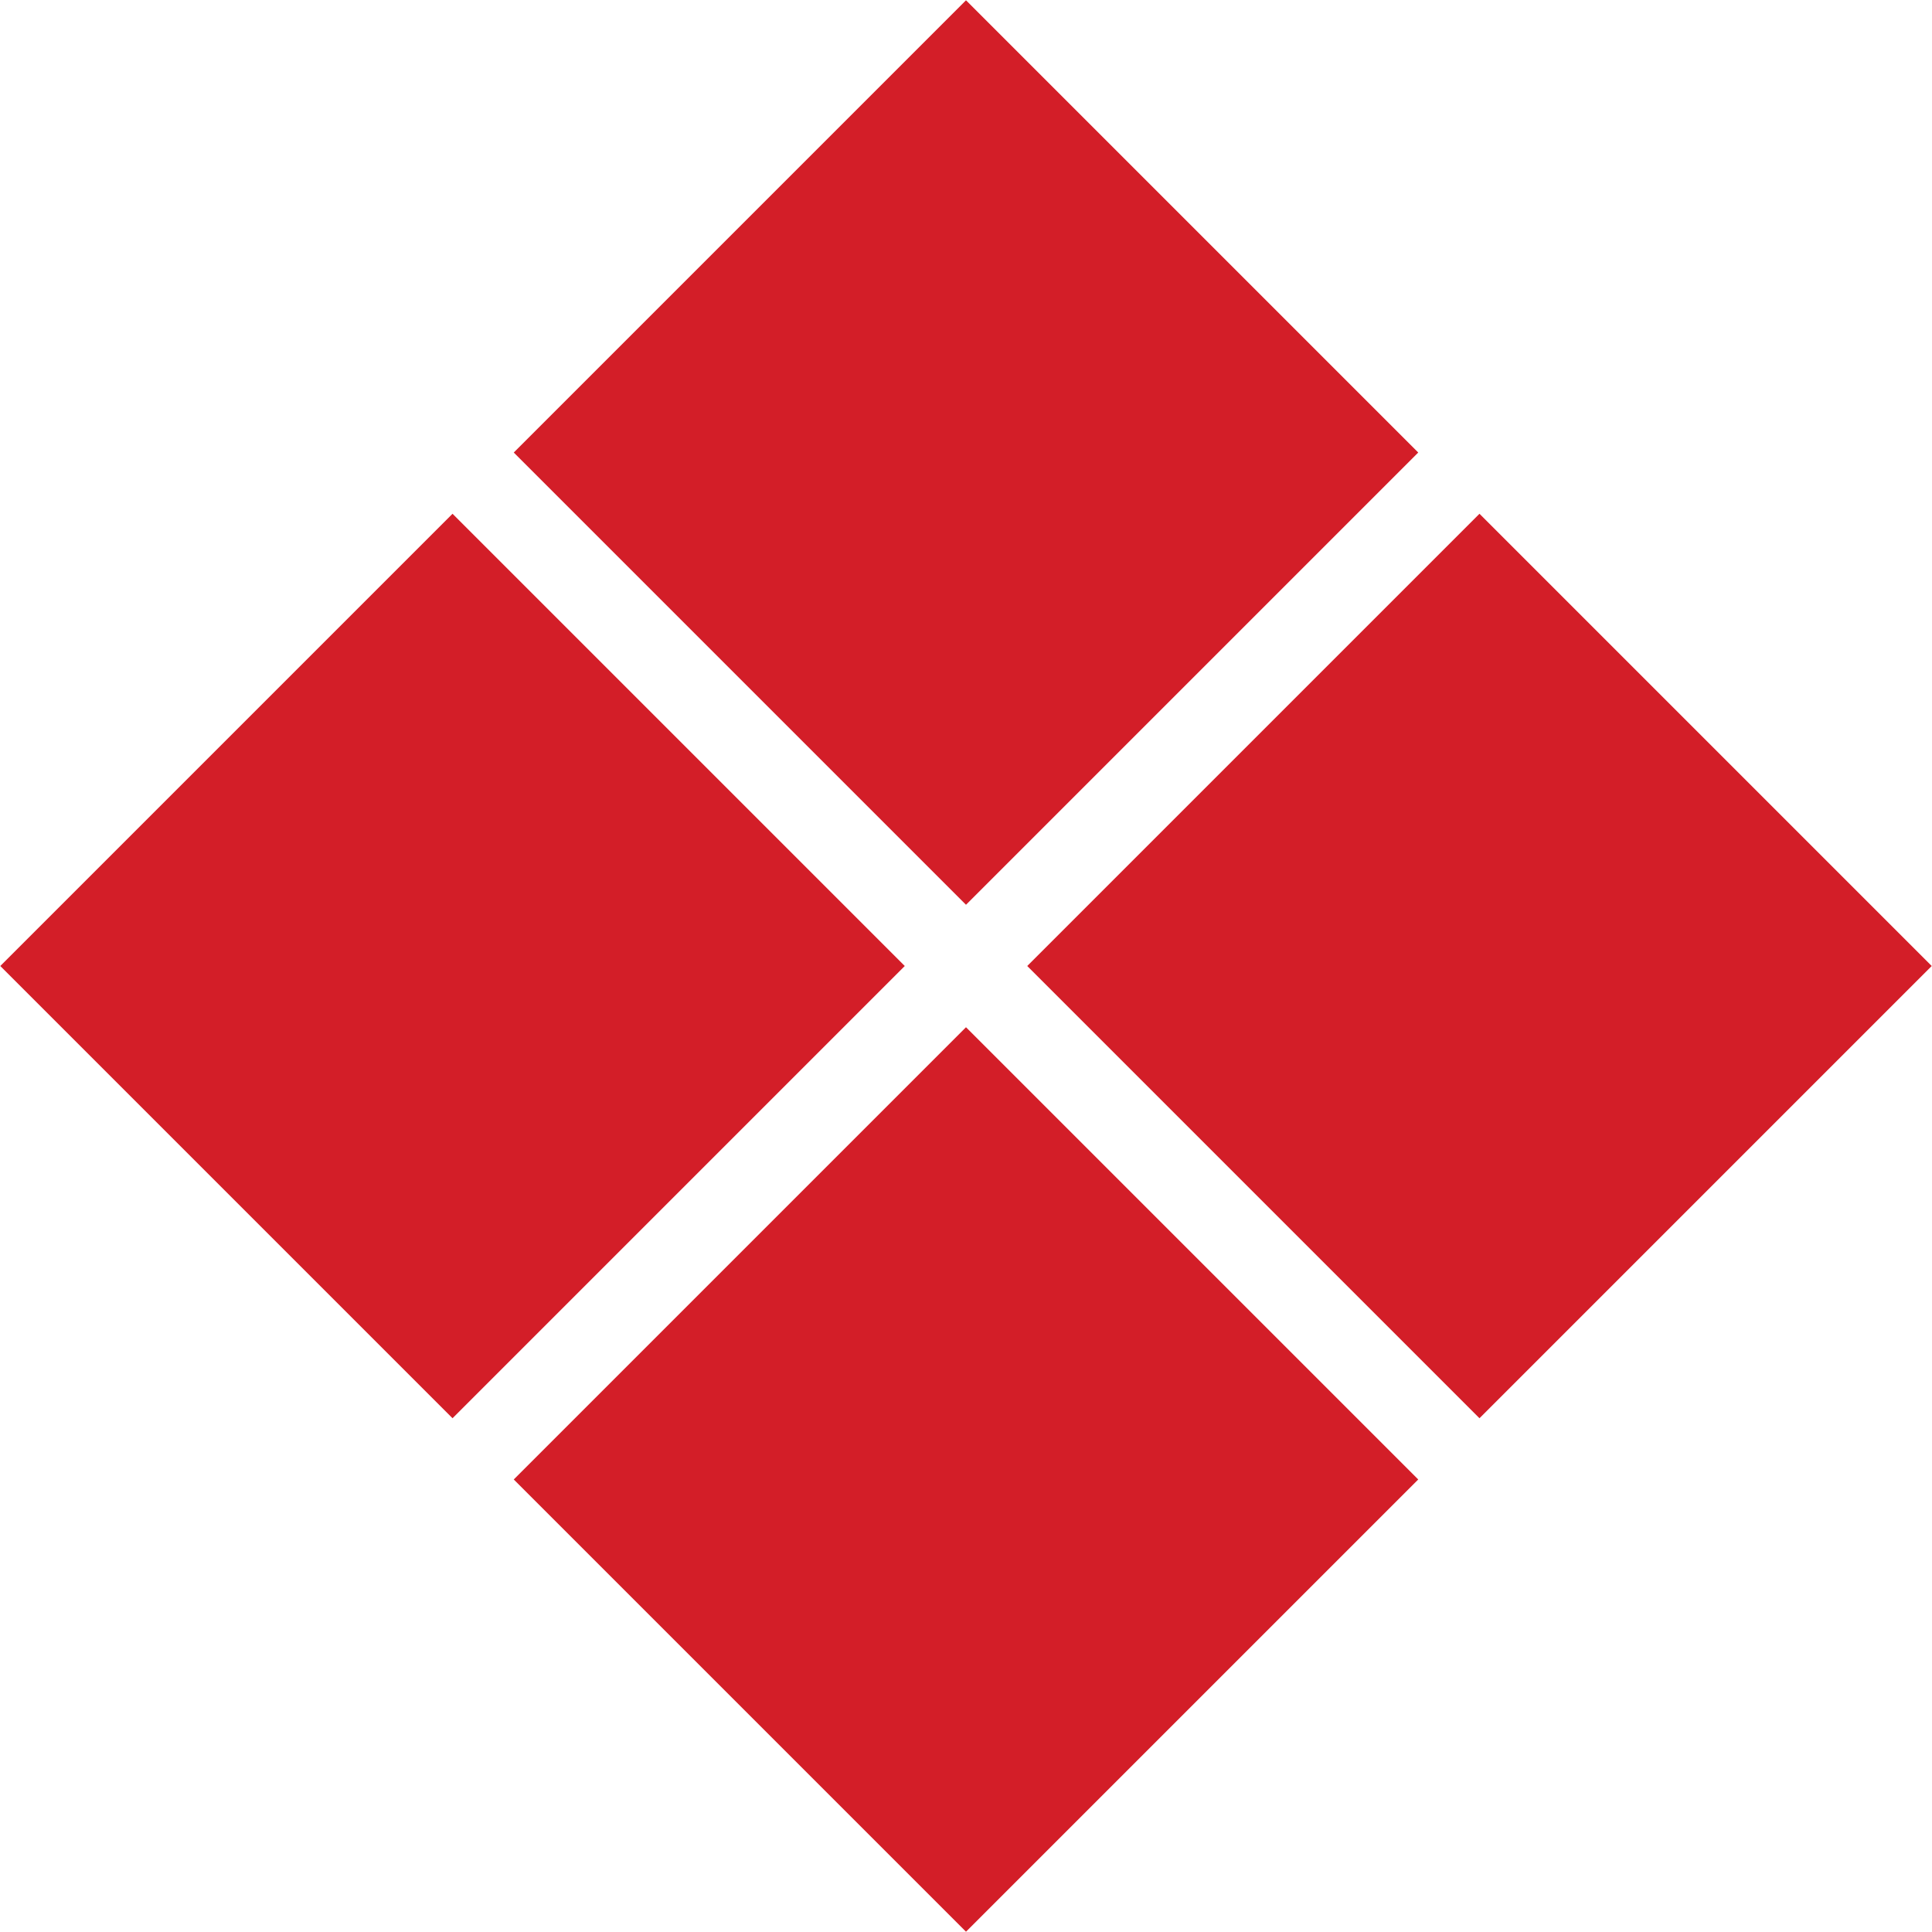 <?xml version="1.0" encoding="UTF-8"?> <svg xmlns="http://www.w3.org/2000/svg" width="580" height="580" viewBox="0 0 580 580" fill="none"> <rect x="0.086" y="290" width="192" height="192" transform="rotate(-45 0.086 290)" fill="#D31E28"></rect> <rect x="154.235" y="135.852" width="192" height="192" transform="rotate(-45 154.235 135.852)" fill="#D31E28"></rect> <rect x="308.385" y="290" width="192" height="192" transform="rotate(-45 308.385 290)" fill="#D31E28"></rect> <rect x="154.235" y="444.148" width="192" height="192" transform="rotate(-45 154.235 444.148)" fill="#D31E28"></rect> </svg> 